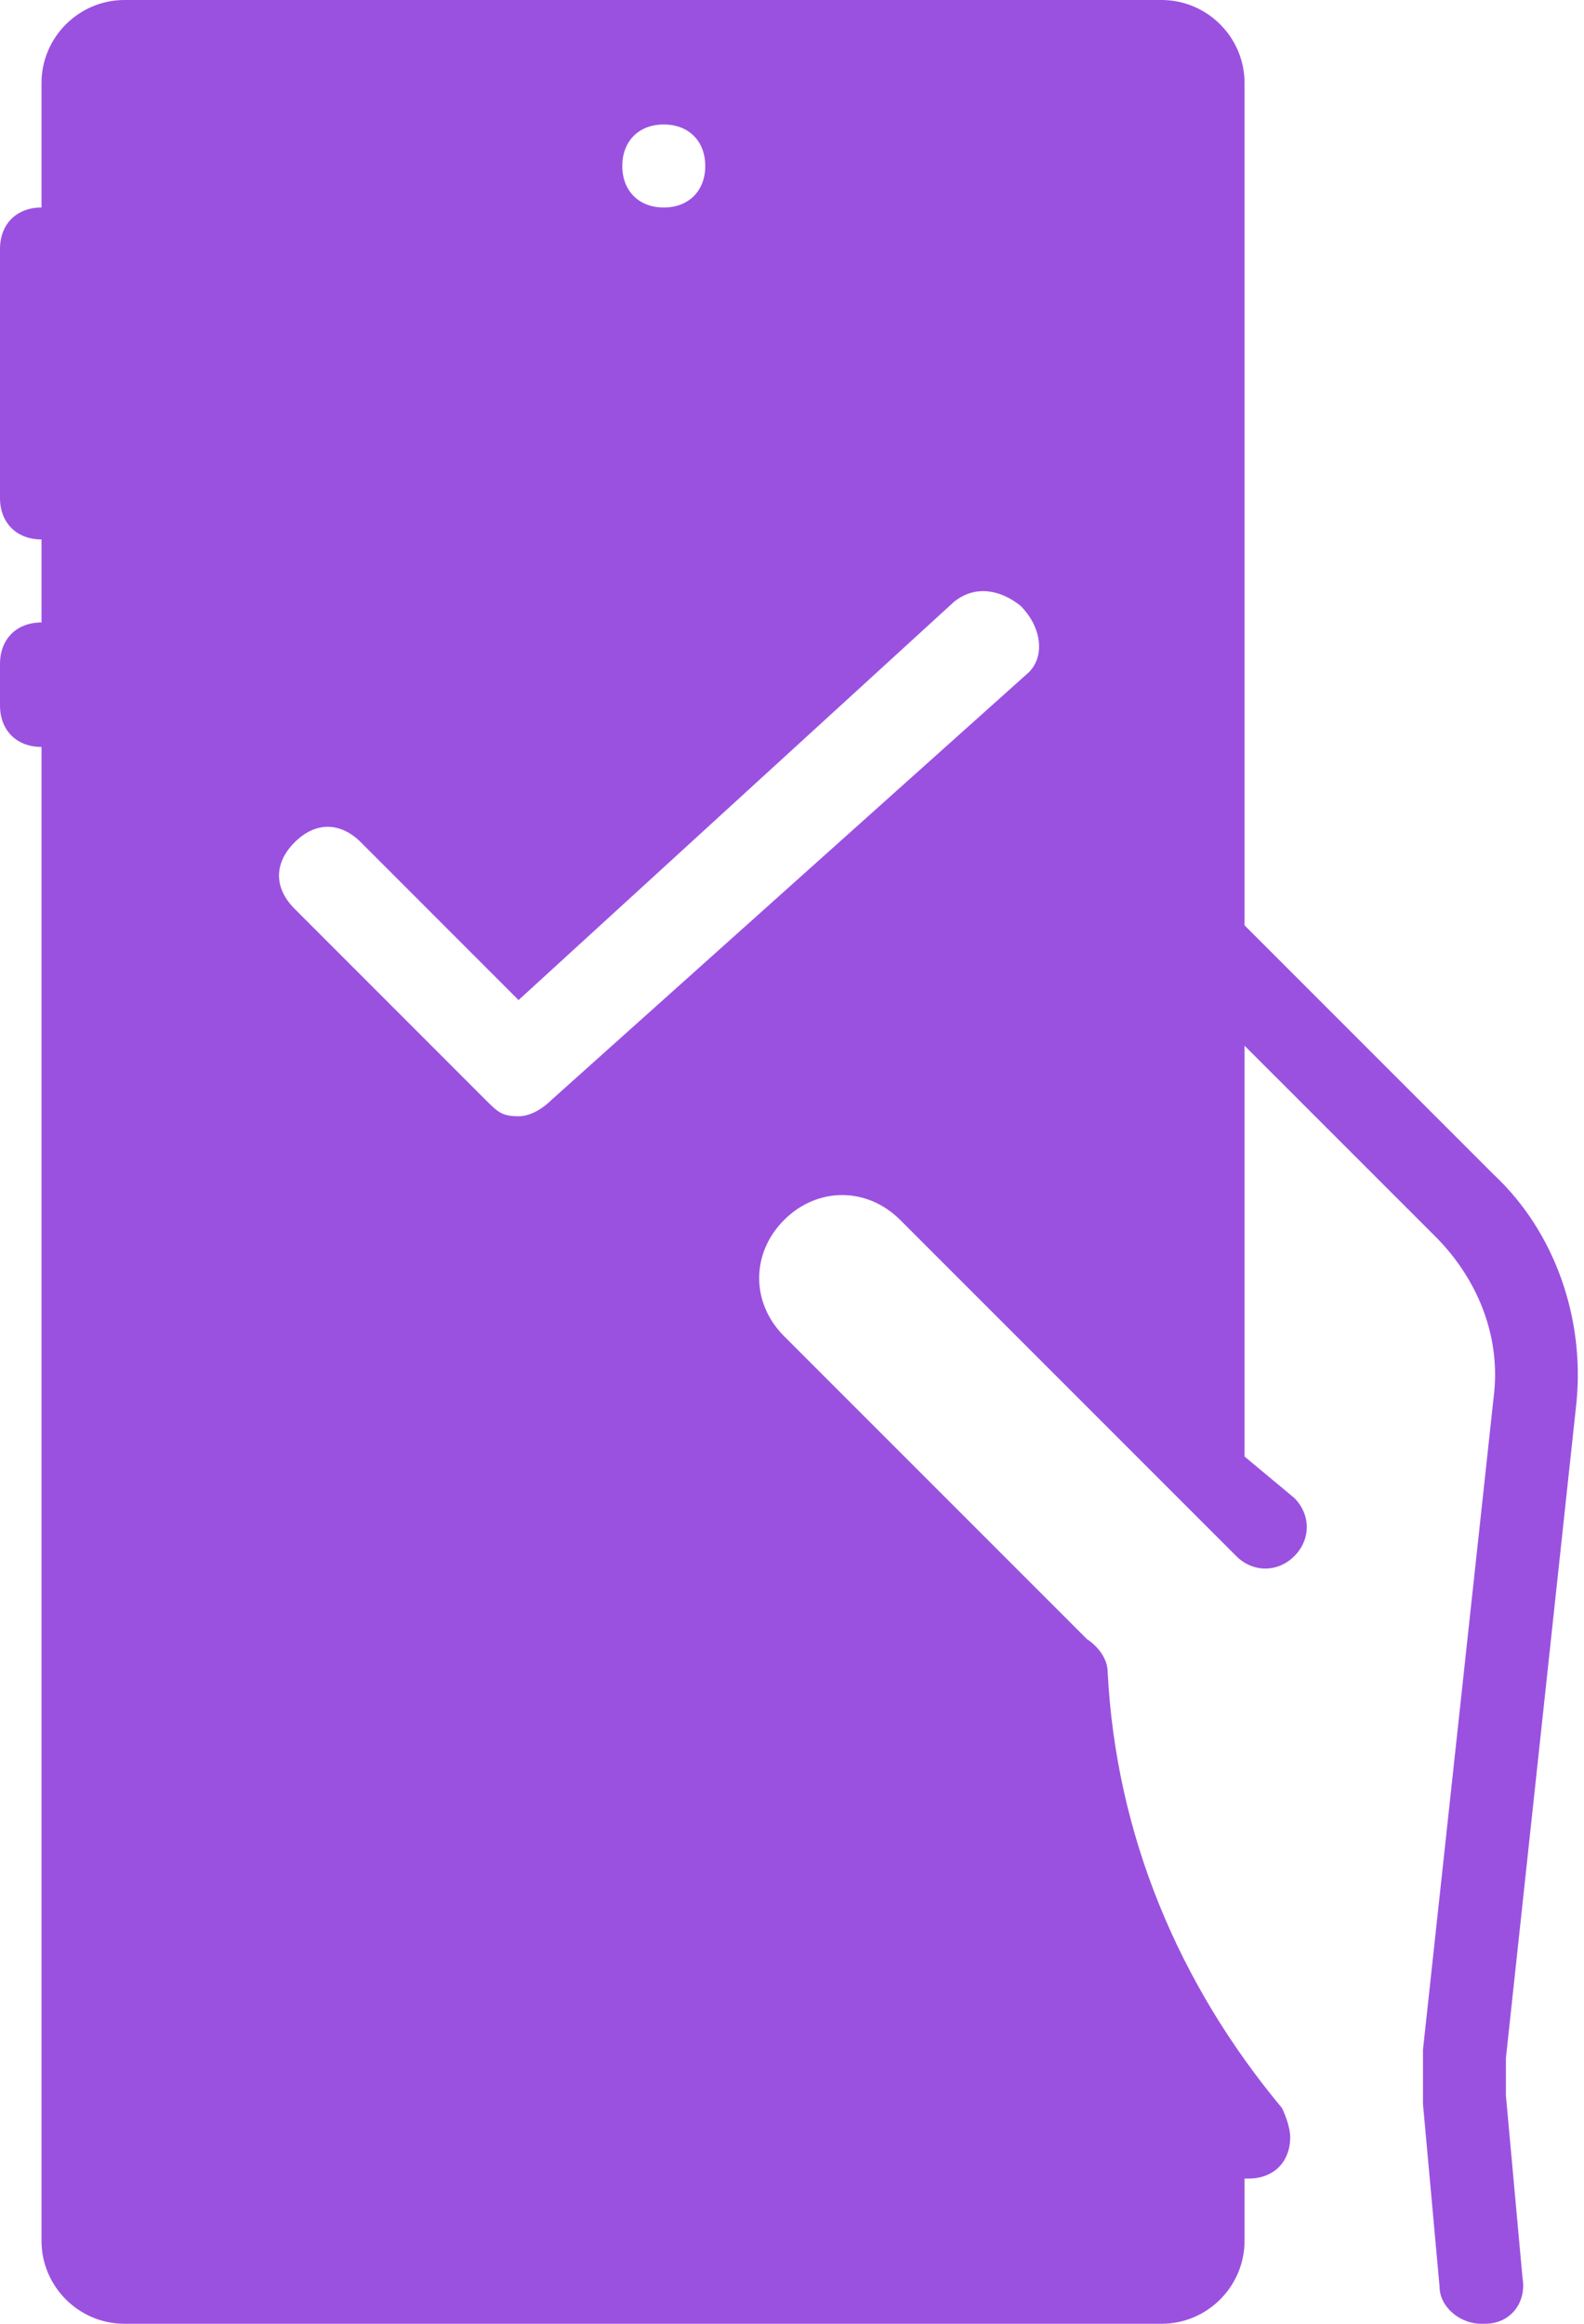 <svg width="30" height="44" viewBox="0 0 30 44" fill="none" xmlns="http://www.w3.org/2000/svg">
<path fill-rule="evenodd" clip-rule="evenodd" d="M29.857 26.557C30.014 24.986 29.464 23.336 28.286 22.236L23.571 17.521V1.571C23.571 0.707 22.864 0 22 0H2.357C1.493 0 0.786 0.707 0.786 1.571V3.929C0.314 3.929 0 4.243 0 4.714V9.429C0 9.9 0.314 10.214 0.786 10.214V11.786C0.314 11.786 0 12.1 0 12.571V13.357C0 13.829 0.314 14.143 0.786 14.143V42.429C0.786 43.293 1.493 44 2.357 44H22C22.864 44 23.571 43.293 23.571 42.429V41.25H23.65C24.122 41.25 24.436 40.936 24.436 40.464C24.436 40.307 24.357 40.071 24.279 39.914C22.314 37.557 21.136 34.729 20.979 31.664C20.979 31.429 20.822 31.193 20.586 31.036L14.85 25.3C14.221 24.671 14.221 23.729 14.85 23.1C15.479 22.471 16.421 22.471 17.05 23.1L23.414 29.464C23.729 29.779 24.2 29.779 24.514 29.464C24.828 29.15 24.828 28.679 24.514 28.364L23.571 27.579V19.8L27.186 23.414C27.971 24.2 28.443 25.3 28.286 26.479L26.95 38.814C26.95 39.129 26.95 39.522 26.95 39.836L27.264 43.293C27.264 43.686 27.657 44 28.05 44H28.128C28.6 44 28.914 43.607 28.836 43.136L28.521 39.679C28.521 39.443 28.521 39.207 28.521 38.971L29.857 26.557ZM12.571 2.357C13.043 2.357 13.357 2.671 13.357 3.143C13.357 3.614 13.043 3.929 12.571 3.929C12.1 3.929 11.786 3.614 11.786 3.143C11.786 2.671 12.1 2.357 12.571 2.357ZM19.486 12.729L10.45 20.822C10.293 20.979 10.057 21.136 9.821 21.136C9.507 21.136 9.429 21.057 9.193 20.822L5.579 17.207C5.186 16.814 5.186 16.343 5.579 15.95C5.971 15.557 6.443 15.557 6.836 15.95L9.821 18.936L18.071 11.393C18.464 11.079 18.936 11.157 19.329 11.471C19.721 11.864 19.8 12.414 19.486 12.729Z" fill="#9B51E0"/>
</svg>
